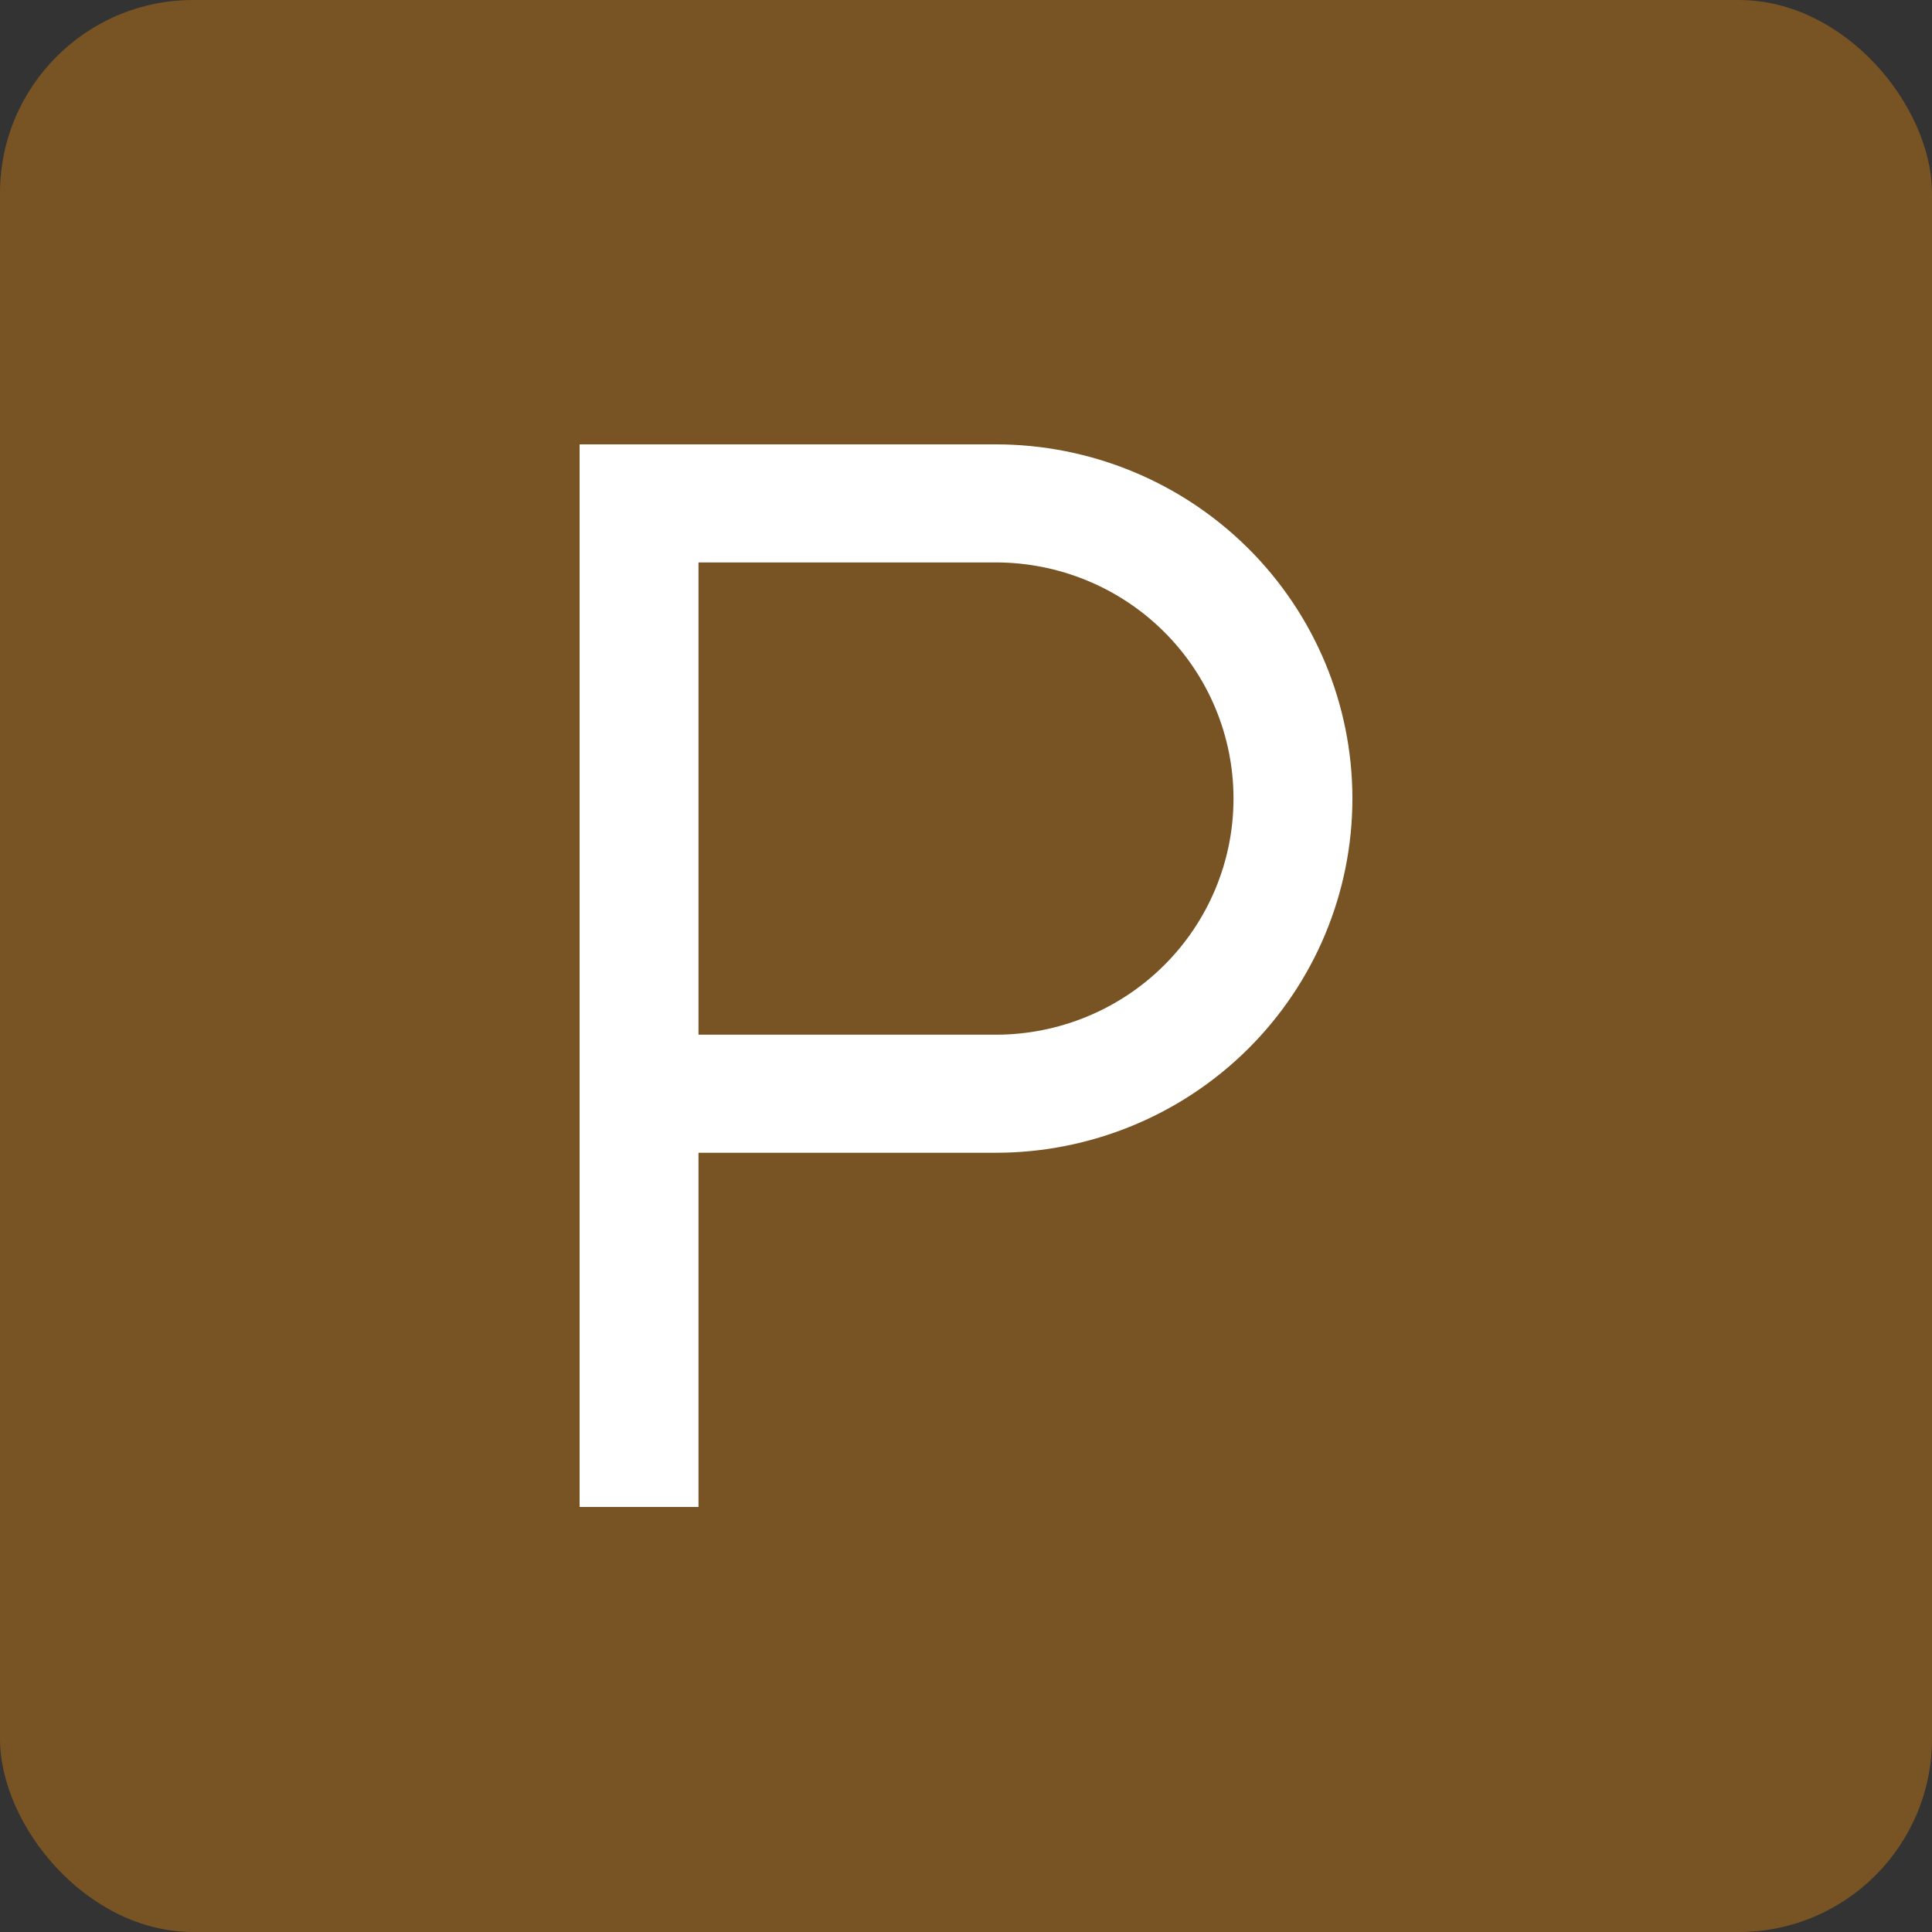 <?xml version="1.0" encoding="UTF-8"?> <svg xmlns="http://www.w3.org/2000/svg" width="100" height="100" viewBox="0 0 100 100" fill="none"><rect x="0" y="0" width="100" height="100" fill="#333333" stroke="none"/><rect width="100" height="100" rx="10" fill="#785323"></rect><path d="M30 23H51.538C56.435 23 61.13 24.931 64.593 28.37C68.055 31.808 70 36.471 70 41.333C70 46.196 68.055 50.859 64.593 54.297C61.13 57.735 56.435 59.667 51.538 59.667H36.154V78H30V23ZM36.154 29.111V53.556H51.538C54.803 53.556 57.933 52.268 60.241 49.976C62.55 47.684 63.846 44.575 63.846 41.333C63.846 38.092 62.55 34.983 60.241 32.691C57.933 30.399 54.803 29.111 51.538 29.111H36.154Z" fill="white"></path></svg> 